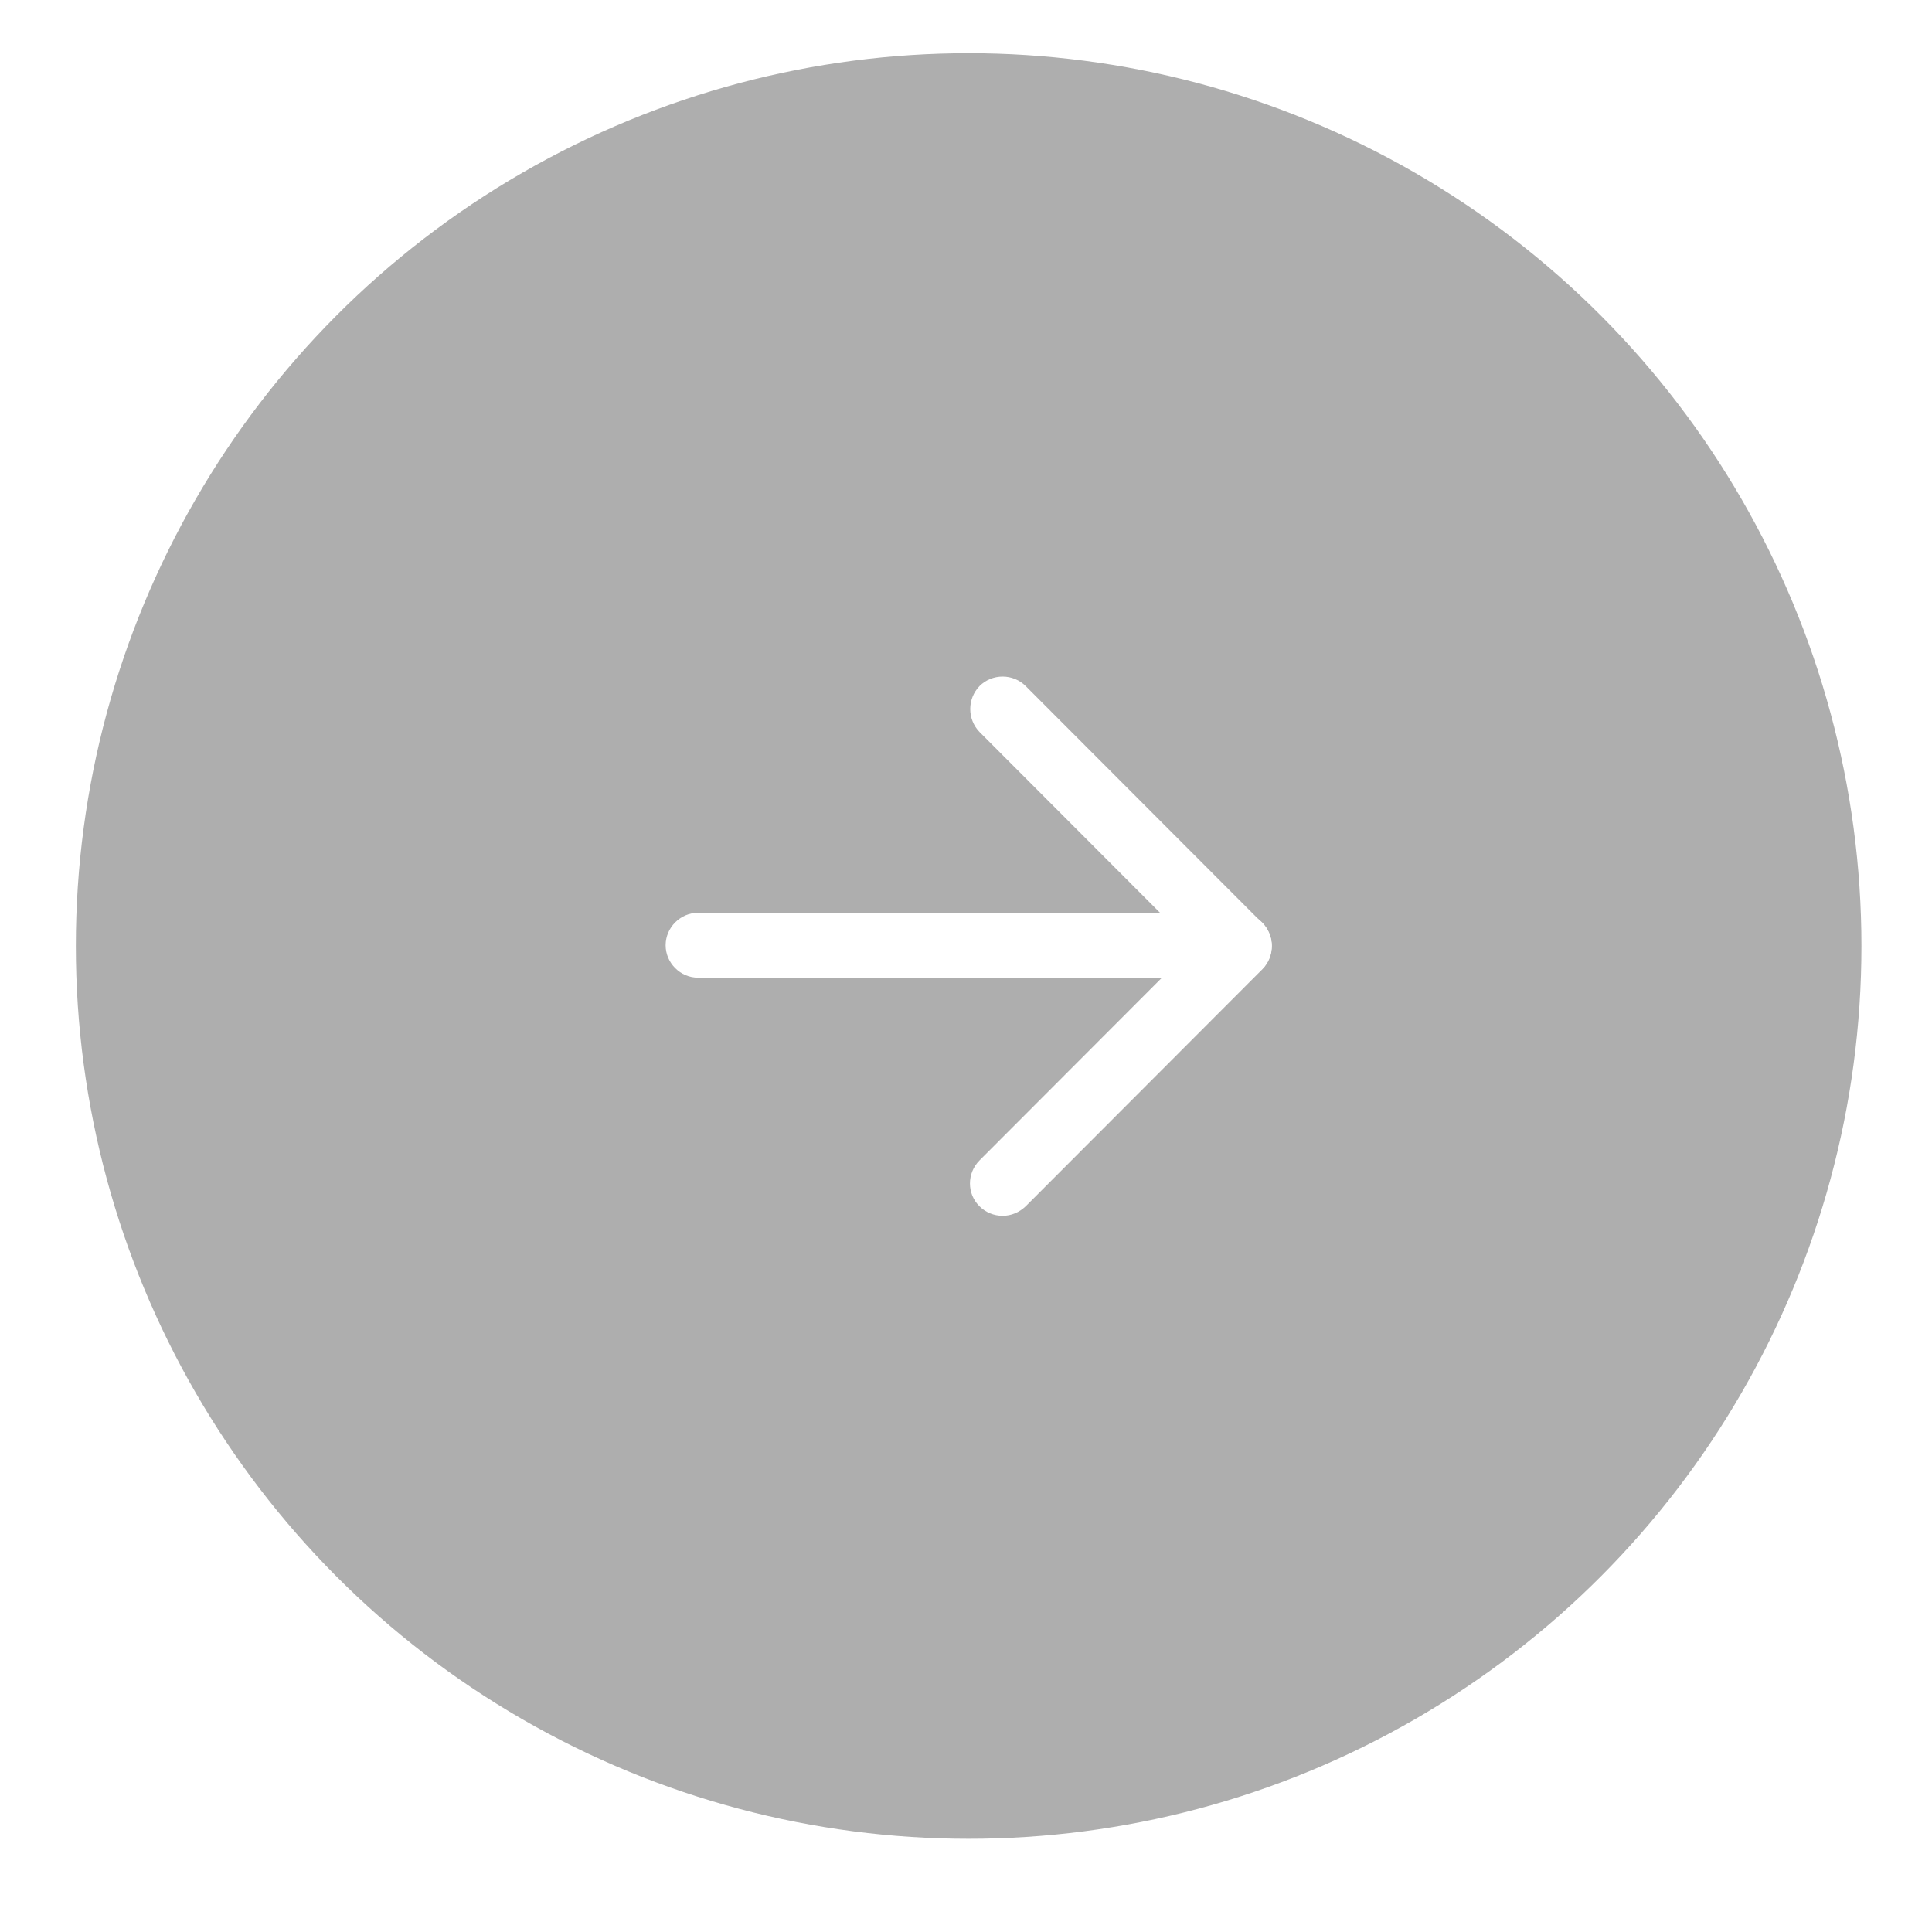 <?xml version="1.0" encoding="UTF-8"?> <svg xmlns="http://www.w3.org/2000/svg" xmlns:xlink="http://www.w3.org/1999/xlink" version="1.1" id="Слой_1" x="0px" y="0px" width="512px" height="512px" viewBox="0 0 512 512" style="enable-background:new 0 0 512 512;" xml:space="preserve"> <style type="text/css"> .st0{fill:#686767;} .st1{fill:#1E91CF;} .st2{fill:#FFFFFF;} .st3{fill:#AEAEAE;} .st4{fill:#FFFFFF;stroke:#FFFFFF;stroke-width:14;stroke-miterlimit:10;} .st5{fill:none;stroke:#AAAAAA;stroke-width:16;stroke-linecap:round;stroke-linejoin:round;stroke-miterlimit:10;} </style> <g> <path class="st0" d="M-489.4,265c-66,27.3-348.8,144.5-426.9,176.4C-968.7,461.9-938,481-938,481s44.7,15.3,83.1,26.8 c38.3,11.5,58.8-1.3,58.8-1.3L-616,385.2c63.9-43.5,48.6-7.7,33.2,7.7C-616,426.1-671,478.5-717,520.7 c-20.4,17.9-10.2,33.2-1.3,40.9c33.2,28.1,124,85.6,129.1,89.5c27,19.1,80.1,46.6,88.2-11.5l32-200.7 c10.2-67.8,20.5-130.4,21.7-148.3C-443.4,247.1-489.4,265-489.4,265z"></path> </g> <g> <path class="st1" d="M1217.1,228.8c-65.9,26.2-348.7,138.4-426.8,169c-52.4,19.6-21.7,38-21.7,38s44.7,14.7,83.1,25.7 c38.3,11,58.8-1.2,58.8-1.2L1090.7,344c63.9-41.6,48.6-7.4,33.2,7.4c-33.2,31.8-88.2,82-134.2,122.4c-20.4,17.1-10.2,31.8-1.3,39.2 c33.2,26.9,124,82,129.1,85.7c27,18.3,80.1,44.7,88.2-11l31.9-192.2c10.2-64.9,20.4-124.9,21.7-142 C1263.1,211.6,1217.1,228.8,1217.1,228.8z"></path> </g> <g> <g> <path class="st0" d="M-352,270.4c-43.7,0-86.5-11.6-124.5-33.5l-97.2,33.5l20-103c-31.4-42.9-47.9-93.4-47.9-146.6 c0-137.6,112-249.6,249.6-249.6s249.6,112,249.6,249.6S-214.4,270.4-352,270.4z M-472,196.1l7.5,4.7 c33.9,21.2,72.8,32.5,112.5,32.5c117.2,0,212.5-95.3,212.5-212.4S-234.8-191.5-352-191.5c-117.1-0.1-212.4,95.2-212.4,212.3 c0,47.7,15.6,92.8,45.1,130.6l5.2,6.7l-10.9,56.2L-472,196.1z"></path> </g> <path class="st0" d="M-478-75.1c0,0,14.7-25.6,26.6-27.1s27.3-1.5,31.4,6.3s22.7,53.2,22.7,53.2s3.2,7.8-1.7,15.4 c-4.9,7.6-15.8,18.5-15.8,18.5s-6.1,7.8,0,16.1s15.5,23.5,35.1,43.1c19.5,19.6,57,33.5,57,33.5s5.4,0.7,8.8-2.7 c3.4-3.4,21.9-26.6,21.9-26.6s5.9-7.7,15.8-3.2s52.7,25.8,52.7,25.8s5,1.8,5,9.4s-3.1,26-9.3,32.3c-6.3,6.3-24.5,25.5-52,25.5 s-92.9-22.4-127.8-57.2c-34.9-34.9-65.8-70.2-73.1-102.4C-488-47.3-487-61.8-478-75.1z"></path> </g> <g id="_63"> <g> <g> <path class="st2" d="M396.1-532.2c-9.5,0-17.2-7.7-17.2-17.2s7.7-17.2,17.2-17.2h199.6c9.5,0,17.2,7.7,17.2,17.2 s-7.7,17.2-17.2,17.2H396.1z"></path> <path class="st0" d="M595.7-561.1c6.4,0,11.7,5.2,11.7,11.7s-5.2,11.7-11.7,11.7H396.1c-6.4,0-11.7-5.2-11.7-11.7 s5.2-11.7,11.7-11.7H595.7 M595.7-572.1H396.1c-12.5,0-22.7,10.2-22.7,22.7s10.2,22.7,22.7,22.7h199.6 c12.5,0,22.7-10.2,22.7-22.7S608.2-572.1,595.7-572.1L595.7-572.1z"></path> </g> <g> <path class="st2" d="M396.1-450.1c-9.5,0-17.2-7.7-17.2-17.2s7.7-17.2,17.2-17.2H505c9.5,0,17.2,7.7,17.2,17.2 s-7.7,17.2-17.2,17.2H396.1z"></path> <path class="st0" d="M505-479c6.4,0,11.7,5.2,11.7,11.7s-5.2,11.7-11.7,11.7H396.1c-6.4,0-11.7-5.2-11.7-11.7s5.2-11.7,11.7-11.7 H505 M505-490H396.1c-12.5,0-22.7,10.2-22.7,22.7s10.2,22.7,22.7,22.7H505c12.5,0,22.7-10.2,22.7-22.7S517.5-490,505-490L505-490 z"></path> </g> <g> <path class="st2" d="M396.1-368c-9.5,0-17.2-7.7-17.2-17.2s7.7-17.2,17.2-17.2h199.6c9.5,0,17.2,7.7,17.2,17.2 s-7.7,17.2-17.2,17.2H396.1z"></path> <path class="st0" d="M595.7-396.9c6.4,0,11.7,5.2,11.7,11.7s-5.2,11.7-11.7,11.7H396.1c-6.4,0-11.7-5.2-11.7-11.7 s5.2-11.7,11.7-11.7H595.7 M595.7-407.9H396.1c-12.5,0-22.7,10.2-22.7,22.7s10.2,22.7,22.7,22.7h199.6 c12.5,0,22.7-10.2,22.7-22.7S608.2-407.9,595.7-407.9L595.7-407.9z"></path> </g> <g> <path class="st2" d="M658.9-406.7c-4.6,0-8.9-1.8-12.1-5l-45.6-45.6c-6.7-6.7-6.7-17.6,0-24.3l45.6-45.6c3.2-3.2,7.6-5,12.2-5 c4.6,0,8.9,1.8,12.1,5c6.7,6.7,6.7,17.6,0,24.3l-29.5,29.5c-2.1,2.1-2.1,5.6,0,7.8l29.5,29.5c6.7,6.7,6.7,17.6,0,24.3 C667.8-408.5,663.5-406.7,658.9-406.7z"></path> <path class="st0" d="M658.9-526.7c3.1,0,6.1,1.2,8.3,3.4c4.6,4.6,4.6,12,0,16.5l-29.5,29.5c-2.1,2.1-3.2,4.9-3.2,7.8 s1.2,5.7,3.2,7.8l29.5,29.5c4.6,4.6,4.6,12,0,16.5c-2.2,2.2-5.1,3.4-8.3,3.4c-3.1,0-6.1-1.2-8.3-3.4L605-461.3 c-4.6-4.6-4.6-12,0-16.5l45.6-45.6C652.8-525.5,655.8-526.7,658.9-526.7 M658.9-537.7c-5.8,0-11.6,2.2-16,6.6l-45.6,45.6 c-8.9,8.9-8.9,23.2,0,32.1l45.6,45.6c4.4,4.4,10.2,6.6,16,6.6s11.6-2.2,16-6.6c8.9-8.9,8.9-23.2,0-32.1l0,0l-29.5-29.5l29.5-29.5 c8.9-8.9,8.9-23.2,0-32.1C670.5-535.5,664.7-537.7,658.9-537.7L658.9-537.7z"></path> </g> </g> </g> <g> <g> <path class="st0" d="M962-161.3H693.8c-8.7,0-15.7,7-15.7,15.7s7,15.7,15.7,15.7H962c8.7,0,15.7-7,15.7-15.7 S970.6-161.3,962-161.3z"></path> </g> <g> <path class="st0" d="M840.1-51H693.8c-8.7,0-15.7,7-15.7,15.7s7,15.7,15.7,15.7h146.3c8.7,0,15.7-7,15.7-15.7S848.7-51,840.1-51z"></path> </g> <path class="st0" d="M962,59.3H693.8c-8.7,0-15.7,7-15.7,15.7s7,15.7,15.7,15.7H962c8.7,0,15.7-7,15.7-15.7S970.6,59.3,962,59.3z"></path> <g> <path class="st0" d="M1046.9,38.7c4.2,0,8.1-1.6,11.1-4.6c6.1-6.1,6.1-16.1,0-22.2l-39.7-39.7c-2.8-2.8-4.3-6.5-4.3-10.5 c0-3.9,1.6-7.7,4.3-10.5l39.7-39.7c6.1-6.1,6.1-16.1,0-22.2c-3-3-6.9-4.6-11.1-4.6s-8.1,1.6-11.1,4.6l-61.2,61.2 c-6.1,6.1-6.1,16.1,0,22.2l61.2,61.2C1038.7,37,1042.7,38.7,1046.9,38.7z"></path> </g> </g> <path class="st3" d="M165.7-564.3L36.4-693.6c-11.1-11.1-29-11.1-40,0c-11.1,11.1-11.1,29,0,40l77.3,77.3H-89.4 c-15.6,0-28.3,12.7-28.3,28.3s12.7,28.3,28.3,28.3H81L4.8-443.5c-11.1,11.1-11.1,29,0,40c5.5,5.5,12.8,8.3,20,8.3s14.5-2.8,20-8.3 l120.8-120.8c5.3-5.3,8.3-12.5,8.3-20C173.9-551.8,171-559,165.7-564.3z"></path> <g> <g> <g> <path class="st4" d="M393.2,1104.1c-2.5,0-4.5-2-4.5-4.5v-49.7c0-2.5,2-4.5,4.5-4.5s4.5,2,4.5,4.5v49.7 C397.7,1102,395.7,1104.1,393.2,1104.1z"></path> </g> <g> <path class="st4" d="M393.2,1005.5c-2.5,0-4.5-2-4.5-4.5v-49.7c0-2.5,2-4.5,4.5-4.5s4.5,2,4.5,4.5v49.7 C397.7,1003.5,395.7,1005.5,393.2,1005.5z"></path> </g> <g> <path class="st4" d="M459.9,1029.9h-44.8c-2.5,0-4.5-2-4.5-4.5s2-4.5,4.5-4.5h44.8c2.5,0,4.5,2,4.5,4.5 C464.5,1027.9,462.4,1029.9,459.9,1029.9z"></path> </g> <g> <path class="st4" d="M371.2,1029.9h-44.8c-2.5,0-4.5-2-4.5-4.5s2-4.5,4.5-4.5h44.8c2.5,0,4.5,2,4.5,4.5 S373.7,1029.9,371.2,1029.9z"></path> </g> </g> <g> <g> <path class="st4" d="M38.1,1015c-2.5,0-4.5-2-4.5-4.5V962c0-2.5,2-4.5,4.5-4.5s4.5,2,4.5,4.5v48.4 C42.7,1012.9,40.6,1015,38.1,1015z"></path> </g> <g> <path class="st4" d="M38.1,919c-2.5,0-4.5-2-4.5-4.5V866c0-2.5,2-4.5,4.5-4.5s4.5,2,4.5,4.5v48.5C42.7,916.9,40.6,919,38.1,919z"></path> </g> <g> <path class="st4" d="M103.2,942.7H59.6c-2.5,0-4.5-2-4.5-4.5s2-4.5,4.5-4.5h43.6c2.5,0,4.5,2,4.5,4.5S105.7,942.7,103.2,942.7z"></path> </g> <g> <path class="st4" d="M16.7,942.7h-43.6c-2.5,0-4.5-2-4.5-4.5s2-4.5,4.5-4.5h43.6c2.5,0,4.5,2,4.5,4.5 C21.3,940.7,19.2,942.7,16.7,942.7z"></path> </g> </g> <g> <g> <g> <path class="st4" d="M251.3,1002.1c-10.5,0-20.9-1.4-30.9-4.1c-10.2-2.8-19.8-7.1-28.6-12.6c-74.2-47-85.2-137.4-86.4-174.1 c-0.1-2.5,1.9-4.6,4.4-4.7c2.5-0.1,4.6,1.9,4.7,4.4c1.2,35.2,11.6,122,82.2,166.7c8,5,16.7,8.9,26.1,11.5 c9.2,2.5,18.8,3.8,28.5,3.8c19.9,0,38.8-5.3,54.6-15.3c70.6-44.7,81-131.4,82.2-166.7c0.1-2.5,2.2-4.4,4.7-4.4 c2.5,0.1,4.5,2.2,4.4,4.7c-1.2,36.7-12.2,127-86.4,174C293.5,996.4,273,1002.1,251.3,1002.1z"></path> </g> <g> <g> <path class="st4" d="M98.4,774.2c-0.1,0-0.3,0-0.4,0c-1.4-0.1-2.6-0.9-3.4-2c-16.9-26-27.2-53.6-30.5-82.1 c-0.3-2.5,1.5-4.7,4-5s4.7,1.5,5,4c2.9,25.3,11.7,50,26,73.3c23-22.9,58.2-44.2,97.6-59.2c2.3-0.9,5,0.3,5.8,2.6 c0.9,2.3-0.3,5-2.6,5.8c-40.6,15.4-76.4,37.7-98.3,61.1C100.9,773.6,99.7,774.2,98.4,774.2z"></path> </g> <g> <path class="st4" d="M404.3,774.2c-1.3,0-2.5-0.5-3.3-1.4c-40.6-43.6-124.7-77.1-172.6-78.1c-2.5,0-4.5-2.1-4.4-4.6 c0-2.5,2.2-4.5,4.6-4.4c48.4,0.9,130.5,32.4,175,76.7c14.5-23.6,23.1-47.7,26-73.3c0.3-2.5,2.6-4.3,5-4c2.5,0.3,4.3,2.5,4,5 c-3.3,28.4-13.5,56-30.5,82.1c-0.8,1.2-2,1.9-3.4,2C404.5,774.2,404.4,774.2,404.3,774.2z"></path> </g> </g> </g> <g> <g> <path class="st4" d="M199.6,846c-13.7,0-25.8-6.4-30-15.9c-1-2.3,0-5,2.3-6s5,0,6,2.3c2.7,6.2,11.7,10.5,21.7,10.5 c10.1,0,19-4.3,21.7-10.5c1-2.3,3.7-3.3,6-2.3s3.3,3.7,2.3,6C225.4,839.6,213.4,846,199.6,846z"></path> </g> <g> <path class="st4" d="M303,846c-13.7,0-25.8-6.4-30-15.9c-1-2.3,0-5,2.3-6s5,0,6,2.3c2.7,6.2,11.7,10.5,21.7,10.5 c10.1,0,19-4.3,21.7-10.5c1-2.3,3.7-3.3,6-2.3s3.3,3.7,2.3,6C328.8,839.6,316.8,846,303,846z"></path> </g> <g> <path class="st4" d="M251.8,931.9c-13.6,0-27-1.6-38.7-4.8c-2.4-0.6-3.9-3.1-3.2-5.5c0.6-2.4,3.1-3.9,5.5-3.2 c10.9,2.9,23.5,4.4,36.3,4.4c12.8,0,25.4-1.5,36.3-4.4c2.4-0.6,4.9,0.8,5.5,3.2s-0.8,4.9-3.2,5.5 C278.8,930.3,265.4,931.9,251.8,931.9z"></path> </g> </g> </g> </g> <image style="overflow:visible;enable-background:new ;" width="56" height="62" transform="matrix(17.961 0 0 17.961 575.481 620.472)"> </image> <circle class="st2" cx="-956.8" cy="1952.3" r="338.4"></circle> <g> <line class="st5" x1="-944" y1="1862.4" x2="-854.3" y2="1952.2"></line> <line class="st5" x1="-1059.3" y1="1951.9" x2="-854.2" y2="1951.9"></line> <line class="st5" x1="-944" y1="2042.2" x2="-854.3" y2="1952.4"></line> </g> <circle class="st3" cx="256.7" cy="250.7" r="236.6"></circle> <g> <g> <path class="st2" d="M328.4,256.3c-1.4,0-2.9-0.5-4-1.6l-62.7-62.8c-2.2-2.2-2.2-5.7,0-7.9c2.2-2.2,5.7-2.2,7.9,0l62.7,62.8 c2.2,2.2,2.2,5.7,0,7.9C331.2,255.7,329.8,256.3,328.4,256.3z"></path> <path class="st2" d="M328.4,259.3c-2.3,0-4.5-0.9-6.1-2.5L259.6,194c-3.3-3.4-3.3-8.8,0-12.2c1.6-1.6,3.8-2.5,6.1-2.5c0,0,0,0,0,0 c2.3,0,4.5,0.9,6.1,2.5l62.7,62.8c3.3,3.4,3.3,8.8,0,12.2C332.8,258.4,330.7,259.3,328.4,259.3z M265.7,185.3 c-0.7,0-1.3,0.3-1.8,0.8c-1,1-1,2.7,0,3.7l62.7,62.8c1,1,2.7,1,3.7,0c1-1,1-2.7,0-3.7l-62.7-62.8 C267,185.6,266.3,185.3,265.7,185.3C265.7,185.3,265.7,185.3,265.7,185.3z"></path> </g> <g> <path class="st2" d="M328.4,256.1H185c-3.1,0-5.6-2.5-5.6-5.6s2.5-5.6,5.6-5.6h143.4c3.1,0,5.6,2.5,5.6,5.6 S331.5,256.1,328.4,256.1z"></path> <path class="st2" d="M328.4,259.1H185c-4.7,0-8.6-3.9-8.6-8.6s3.9-8.6,8.6-8.6h143.4c4.7,0,8.6,3.9,8.6,8.6 S333.2,259.1,328.4,259.1z M185,247.9c-1.4,0-2.6,1.2-2.6,2.6s1.2,2.6,2.6,2.6h143.4c1.4,0,2.6-1.2,2.6-2.6s-1.2-2.6-2.6-2.6H185z "></path> </g> <g> <path class="st2" d="M265.7,319.2c-1.4,0-2.9-0.5-4-1.6c-2.2-2.2-2.2-5.7,0-7.9l62.7-62.8c2.2-2.2,5.7-2.2,7.9,0 c2.2,2.2,2.2,5.7,0,7.9l-62.7,62.8C268.5,318.6,267.1,319.2,265.7,319.2z"></path> <path class="st2" d="M265.7,322.2c-2.3,0-4.5-0.9-6.1-2.5c-3.4-3.3-3.4-8.8,0-12.2l62.7-62.8c3.3-3.4,8.8-3.4,12.2,0 c3.4,3.3,3.4,8.8,0,12.2l-62.7,62.8C270.1,321.3,268,322.2,265.7,322.2z M328.4,248.2c-0.7,0-1.3,0.3-1.8,0.8l-62.7,62.8 c-1,1-1,2.7,0,3.7c1,1,2.7,1,3.7,0l62.7-62.8c1-1,1-2.7,0-3.7C329.7,248.5,329,248.2,328.4,248.2z"></path> </g> </g> <image style="overflow:visible;" width="477" height="72" transform="matrix(5.269 0 0 5.269 2038.284 -174.908)"> </image> </svg> 
